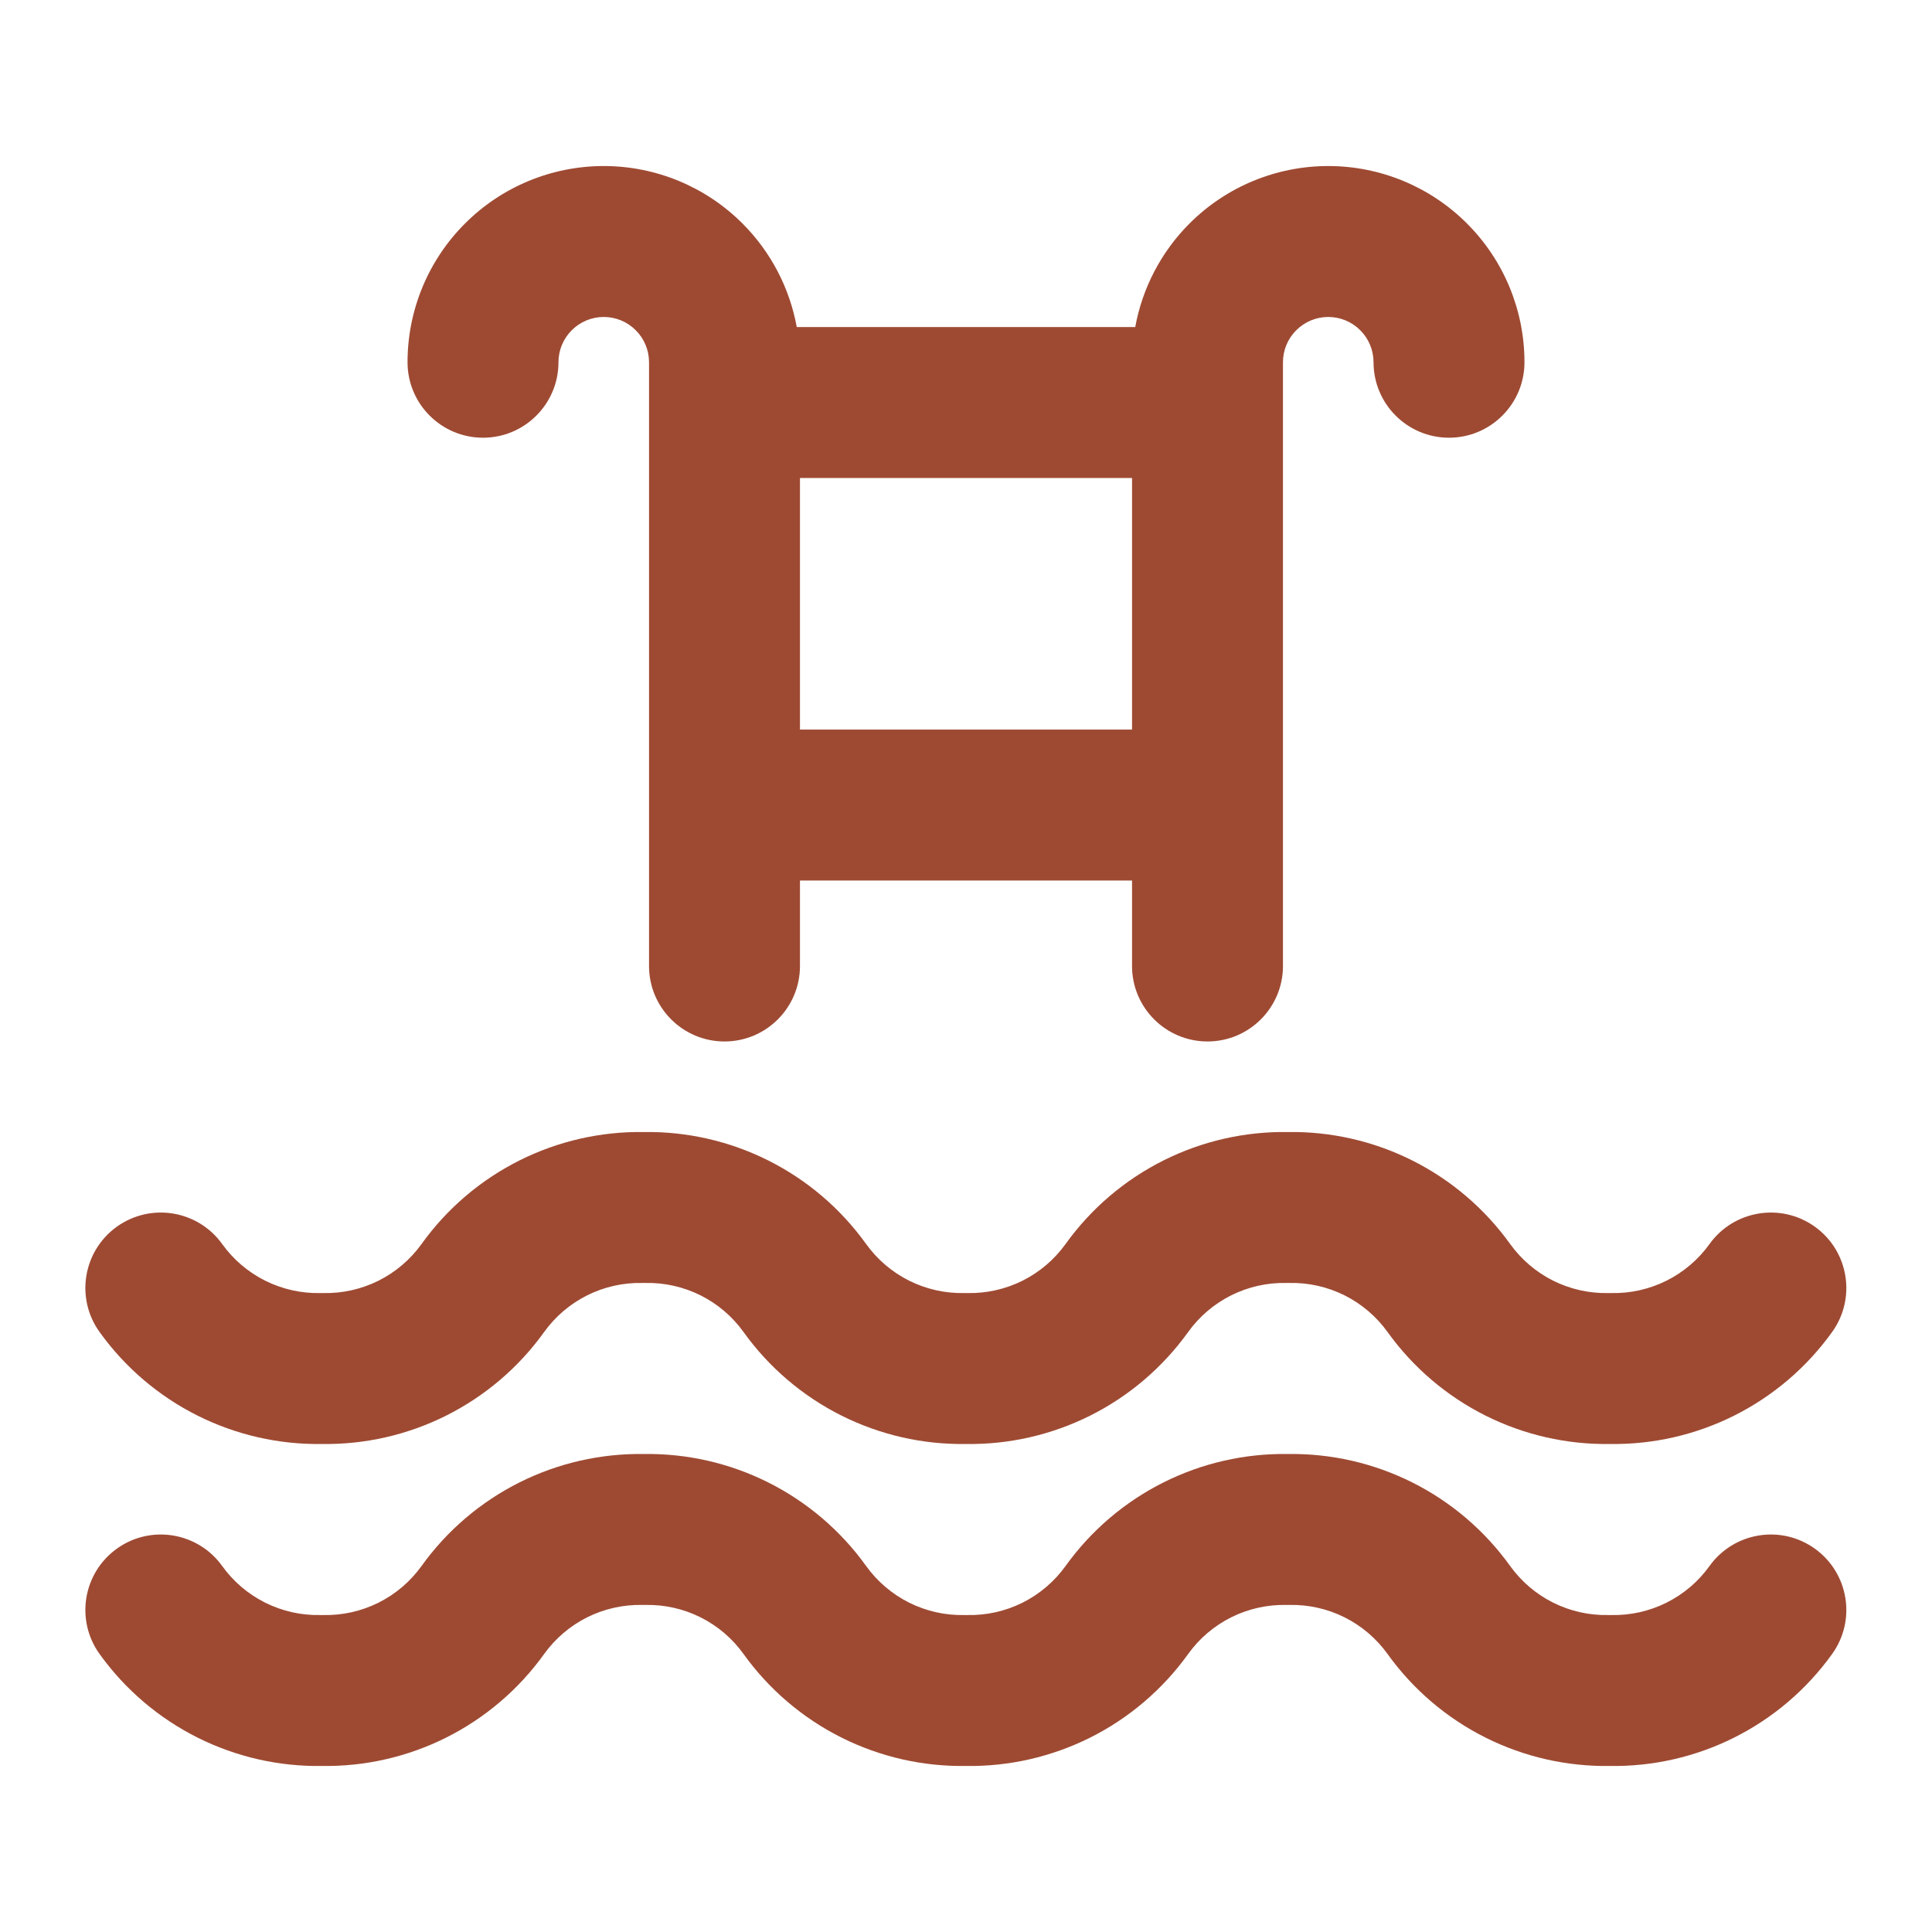 <?xml version="1.0" encoding="UTF-8"?>
<svg xmlns="http://www.w3.org/2000/svg" width="32" height="32" viewBox="0 0 32 32" fill="none">
  <g id="pool" clip-path="url(#clip0_4640_63160)">
    <path id="Union" fill-rule="evenodd" clip-rule="evenodd" d="M22 5.25C21.801 5.25 21.61 5.329 21.47 5.47C21.329 5.61 21.25 5.801 21.25 6V6.667V13.334V16C21.25 16.69 20.69 17.25 20 17.25C19.31 17.25 18.75 16.69 18.75 16V14.584H13.25V16C13.25 16.69 12.69 17.25 12 17.25C11.31 17.25 10.75 16.69 10.75 16V13.334V6.667V6C10.75 5.801 10.671 5.61 10.53 5.47C10.39 5.329 10.199 5.25 10 5.25C9.801 5.25 9.61 5.329 9.47 5.47C9.329 5.61 9.25 5.801 9.25 6C9.25 6.69 8.69 7.25 8 7.25C7.31 7.25 6.75 6.69 6.75 6C6.75 5.138 7.092 4.311 7.702 3.702C8.311 3.092 9.138 2.75 10 2.75C10.862 2.75 11.689 3.092 12.298 3.702C12.768 4.172 13.079 4.771 13.197 5.417H18.803C18.921 4.771 19.232 4.172 19.702 3.702C20.311 3.092 21.138 2.75 22 2.75C22.862 2.75 23.689 3.092 24.298 3.702C24.908 4.311 25.25 5.138 25.25 6C25.25 6.69 24.69 7.25 24 7.25C23.31 7.25 22.75 6.69 22.75 6C22.75 5.801 22.671 5.61 22.53 5.47C22.39 5.329 22.199 5.25 22 5.25ZM13.25 12.084H18.75V7.917H13.25V12.084ZM9.725 21.455C10.008 21.314 10.322 21.243 10.638 21.25C10.655 21.25 10.673 21.25 10.69 21.25C11.007 21.243 11.32 21.314 11.603 21.455C11.886 21.597 12.131 21.805 12.315 22.062C12.736 22.649 13.294 23.125 13.94 23.448C14.579 23.767 15.284 23.928 15.998 23.917C16.711 23.928 17.416 23.767 18.055 23.448C18.701 23.125 19.258 22.649 19.68 22.062C19.864 21.805 20.109 21.597 20.392 21.455C20.675 21.314 20.988 21.243 21.305 21.25C21.322 21.25 21.34 21.25 21.357 21.25C21.674 21.243 21.987 21.314 22.27 21.455C22.553 21.597 22.797 21.805 22.982 22.062C23.403 22.649 23.961 23.125 24.607 23.448C25.245 23.767 25.951 23.928 26.664 23.917C27.377 23.928 28.083 23.767 28.721 23.448C29.367 23.125 29.925 22.649 30.346 22.062C30.749 21.502 30.621 20.721 30.06 20.318C29.499 19.916 28.718 20.044 28.315 20.605C28.131 20.862 27.886 21.07 27.603 21.212C27.32 21.353 27.007 21.424 26.69 21.417C26.673 21.417 26.655 21.417 26.638 21.417C26.322 21.424 26.008 21.353 25.725 21.212C25.442 21.07 25.198 20.862 25.013 20.605C24.592 20.018 24.034 19.542 23.388 19.219C22.75 18.9 22.044 18.739 21.331 18.75C20.617 18.739 19.912 18.9 19.274 19.219C18.628 19.542 18.07 20.018 17.649 20.605C17.464 20.862 17.22 21.07 16.937 21.212C16.654 21.353 16.34 21.424 16.024 21.417C16.006 21.417 15.989 21.417 15.971 21.417C15.655 21.424 15.341 21.353 15.058 21.212C14.775 21.07 14.531 20.862 14.346 20.605C13.925 20.018 13.367 19.542 12.721 19.219C12.083 18.9 11.377 18.739 10.664 18.75C9.951 18.739 9.245 18.9 8.607 19.219C7.961 19.542 7.403 20.018 6.982 20.605C6.797 20.862 6.553 21.07 6.27 21.212C5.987 21.353 5.673 21.424 5.357 21.417C5.34 21.417 5.322 21.417 5.305 21.417C4.988 21.424 4.675 21.353 4.392 21.212C4.109 21.07 3.864 20.862 3.68 20.605C3.277 20.044 2.496 19.916 1.935 20.318C1.374 20.721 1.246 21.502 1.649 22.062C2.07 22.649 2.628 23.125 3.274 23.448C3.912 23.767 4.618 23.928 5.331 23.917C6.044 23.928 6.75 23.767 7.388 23.448C8.034 23.125 8.592 22.649 9.013 22.062C9.198 21.805 9.442 21.597 9.725 21.455ZM9.725 26.788C10.008 26.647 10.322 26.576 10.638 26.583C10.655 26.583 10.673 26.583 10.69 26.583C11.007 26.576 11.32 26.647 11.603 26.788C11.886 26.93 12.131 27.138 12.315 27.395C12.736 27.982 13.294 28.458 13.94 28.781C14.579 29.1 15.284 29.261 15.998 29.25C16.711 29.261 17.416 29.1 18.055 28.781C18.701 28.458 19.258 27.982 19.68 27.395C19.864 27.138 20.109 26.93 20.392 26.788C20.675 26.647 20.988 26.576 21.305 26.583C21.322 26.583 21.34 26.583 21.357 26.583C21.674 26.576 21.987 26.647 22.27 26.788C22.553 26.93 22.797 27.138 22.982 27.395C23.403 27.982 23.961 28.458 24.607 28.781C25.245 29.1 25.951 29.261 26.664 29.25C27.377 29.261 28.083 29.1 28.721 28.781C29.367 28.458 29.925 27.982 30.346 27.395C30.749 26.835 30.621 26.054 30.06 25.651C29.499 25.248 28.718 25.377 28.315 25.938C28.131 26.195 27.886 26.403 27.603 26.545C27.32 26.686 27.007 26.757 26.69 26.75C26.673 26.75 26.655 26.75 26.638 26.75C26.322 26.757 26.008 26.686 25.725 26.545C25.442 26.403 25.198 26.195 25.013 25.938C24.592 25.351 24.034 24.875 23.388 24.552C22.75 24.233 22.044 24.072 21.331 24.083C20.617 24.072 19.912 24.233 19.274 24.552C18.628 24.875 18.07 25.351 17.649 25.938C17.464 26.195 17.22 26.403 16.937 26.545C16.654 26.686 16.34 26.757 16.024 26.75C16.006 26.75 15.989 26.75 15.971 26.75C15.655 26.757 15.341 26.686 15.058 26.545C14.775 26.403 14.531 26.195 14.346 25.938C13.925 25.351 13.367 24.875 12.721 24.552C12.083 24.233 11.377 24.072 10.664 24.083C9.951 24.072 9.245 24.233 8.607 24.552C7.961 24.875 7.403 25.351 6.982 25.938C6.797 26.195 6.553 26.403 6.27 26.545C5.987 26.686 5.673 26.757 5.357 26.75C5.34 26.75 5.322 26.75 5.305 26.75C4.988 26.757 4.675 26.686 4.392 26.545C4.109 26.403 3.864 26.195 3.68 25.938C3.277 25.377 2.496 25.248 1.935 25.651C1.374 26.054 1.246 26.835 1.649 27.395C2.07 27.982 2.628 28.458 3.274 28.781C3.912 29.1 4.618 29.261 5.331 29.25C6.044 29.261 6.75 29.1 7.388 28.781C8.034 28.458 8.592 27.982 9.013 27.395C9.198 27.138 9.442 26.93 9.725 26.788Z" fill="#9E4A33"></path>
  </g>
  <defs>
    <clipPath id="clip0_4640_63160">
      <rect width="32" height="32" fill="white"></rect>
    </clipPath>
  </defs>
</svg>
